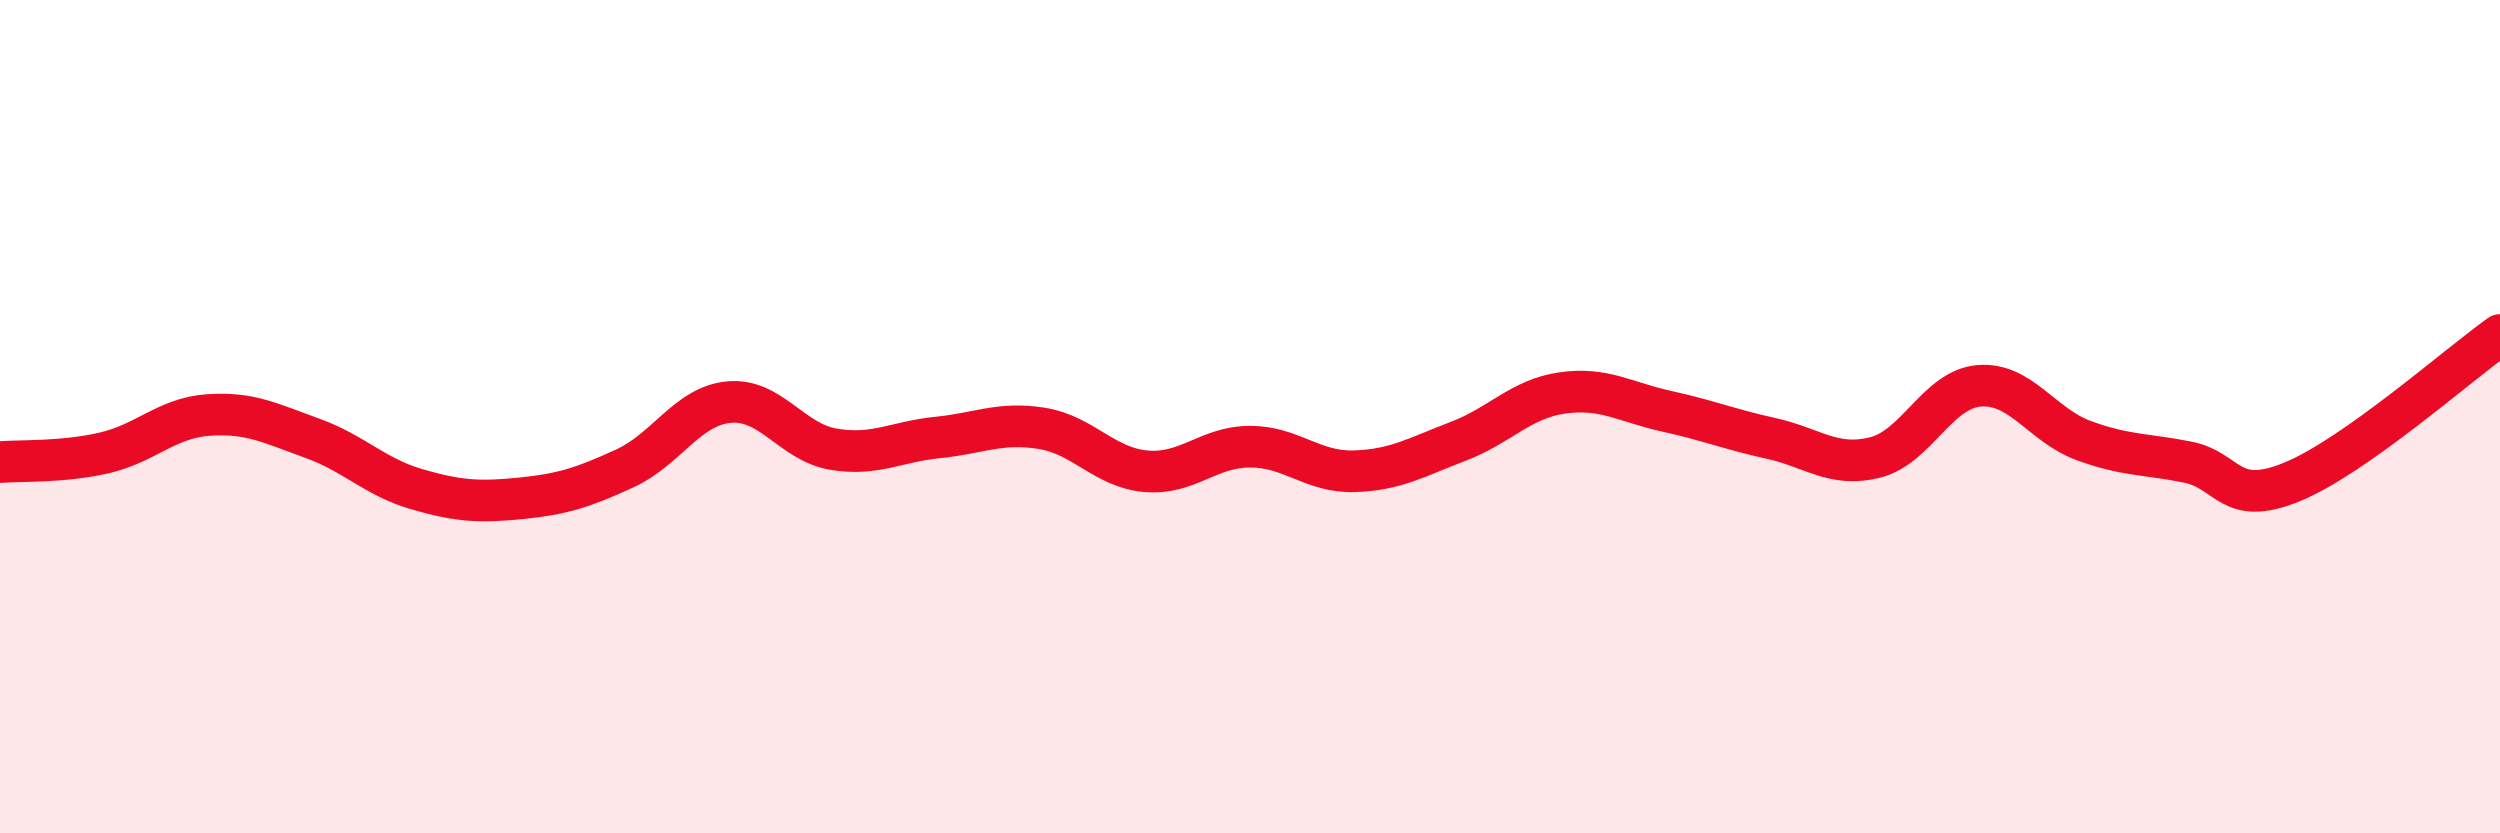 
    <svg width="60" height="20" viewBox="0 0 60 20" xmlns="http://www.w3.org/2000/svg">
      <path
        d="M 0,11.09 C 0.5,11.05 1.5,11.1 2.5,10.87 C 3.5,10.64 4,10.03 5,9.96 C 6,9.89 6.5,10.16 7.5,10.52 C 8.5,10.88 9,11.45 10,11.74 C 11,12.03 11.5,12.06 12.5,11.96 C 13.5,11.86 14,11.7 15,11.24 C 16,10.78 16.5,9.74 17.5,9.65 C 18.5,9.56 19,10.61 20,10.78 C 21,10.95 21.5,10.6 22.5,10.5 C 23.5,10.4 24,10.12 25,10.28 C 26,10.44 26.5,11.22 27.5,11.31 C 28.5,11.4 29,10.72 30,10.72 C 31,10.72 31.5,11.34 32.5,11.31 C 33.5,11.28 34,10.97 35,10.59 C 36,10.21 36.5,9.57 37.5,9.43 C 38.5,9.29 39,9.65 40,9.87 C 41,10.09 41.5,10.3 42.5,10.52 C 43.5,10.74 44,11.23 45,10.98 C 46,10.73 46.5,9.34 47.5,9.26 C 48.5,9.18 49,10.2 50,10.57 C 51,10.94 51.5,10.89 52.5,11.09 C 53.5,11.29 53.5,12.18 55,11.57 C 56.5,10.96 59,8.75 60,8.04L60 20L0 20Z"
        fill="#EB0A25"
        opacity="0.1"
        stroke-linecap="round"
        stroke-linejoin="round"
      />
      <path
        d="M 0,11.09 C 0.5,11.05 1.5,11.1 2.5,10.87 C 3.5,10.64 4,10.03 5,9.96 C 6,9.89 6.5,10.16 7.5,10.52 C 8.5,10.88 9,11.45 10,11.74 C 11,12.03 11.5,12.06 12.5,11.96 C 13.5,11.86 14,11.7 15,11.24 C 16,10.78 16.5,9.74 17.5,9.65 C 18.5,9.56 19,10.61 20,10.78 C 21,10.95 21.5,10.6 22.5,10.5 C 23.5,10.4 24,10.12 25,10.28 C 26,10.44 26.5,11.22 27.5,11.31 C 28.5,11.4 29,10.72 30,10.72 C 31,10.72 31.5,11.34 32.5,11.31 C 33.5,11.28 34,10.97 35,10.59 C 36,10.21 36.5,9.57 37.5,9.43 C 38.5,9.29 39,9.65 40,9.87 C 41,10.09 41.5,10.3 42.5,10.52 C 43.5,10.74 44,11.23 45,10.98 C 46,10.73 46.5,9.34 47.5,9.26 C 48.5,9.18 49,10.2 50,10.57 C 51,10.94 51.5,10.89 52.5,11.09 C 53.5,11.29 53.5,12.18 55,11.57 C 56.5,10.96 59,8.75 60,8.04"
        stroke="#EB0A25"
        stroke-width="1"
        fill="none"
        stroke-linecap="round"
        stroke-linejoin="round"
      />
    </svg>
  